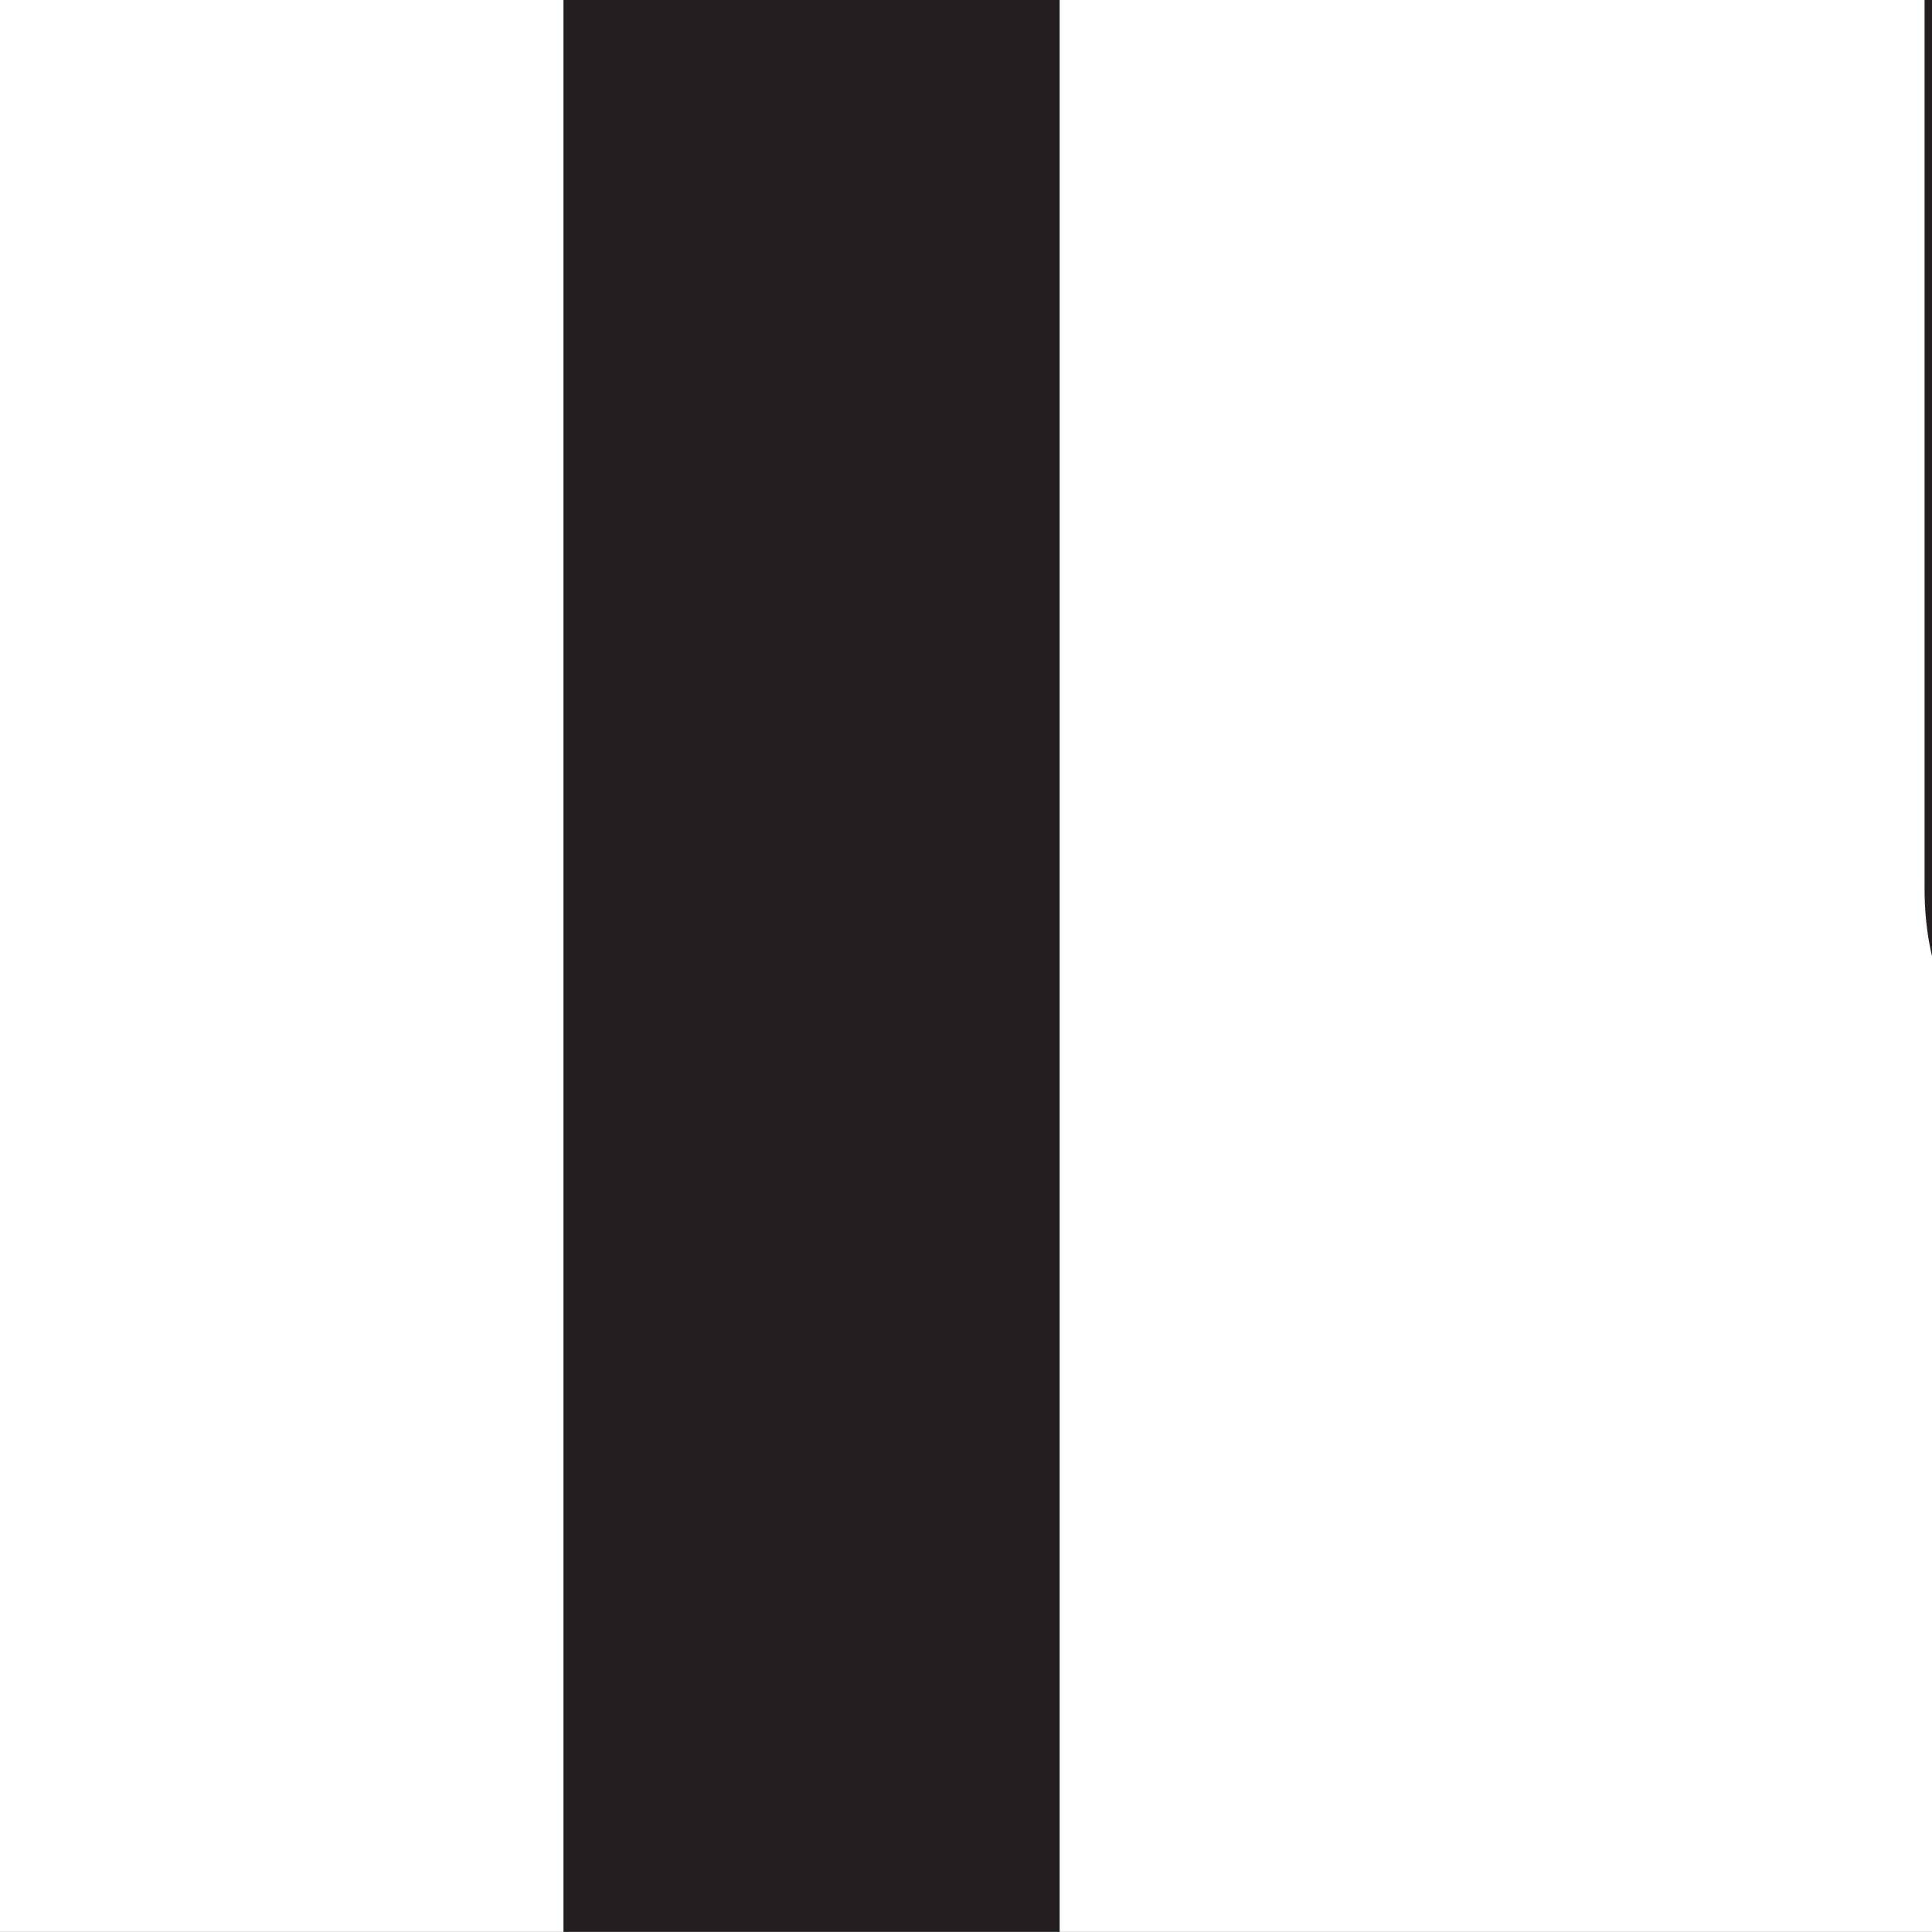 <?xml version="1.0"?><svg width="123.547" height="123.539" xmlns="http://www.w3.org/2000/svg">
 <rect width="100%" height="100%" fill="#808080" stroke="none"/>
 <title>toiletsign</title>

 <g>
  <title>Layer 1</title>
  <g id="svg_1">
   <path id="svg_2" fill="#231F20" d="m276.761,347.445c39.539,0 71.653,-31.998 71.653,-71.536l0,-456.251c0,-39.577 -32.109,-71.653 -71.653,-71.653l-456.212,0c-39.577,0 -71.687,32.07 -71.687,71.653l0,456.251c0,39.539 32.109,71.536 71.687,71.536l456.212,0z"/>
   <path id="svg_3" fill="#FFFFFF" d="m-179.451,-239.941c-32.832,0 -59.521,26.801 -59.521,59.594l0,456.251c0,32.677 26.689,59.332 59.521,59.332l456.217,0c32.793,0 59.444,-26.65 59.444,-59.332l0,-456.246c0,-32.793 -26.65,-59.594 -59.444,-59.594l-456.217,0l0,-0.005z"/>
   <rect id="svg_4" fill="#231F20" height="400.068" width="31.731" y="-157.71" x="36.031"/>
   <path id="svg_5" fill="#231F20" d="m-77.397,-84.504c22.749,0 39.048,18.726 42.46,28.926l27.863,91.703c5.571,19.638 -19.488,27.824 -25.476,8.642l-25.059,-84.124l-14.446,0l42.004,149.517l-40.072,0l0,116.689c0,19.905 -29.911,19.789 -29.911,0l0,-117.407l-15.203,0l0,117.184c0,20.128 -30.061,20.128 -30.061,0l0,-116.461l-40.145,0l41.586,-149.517l-13.801,0l-25.136,84.352c-5.915,18.347 -31.202,10.918 -25.437,-8.87l27.863,-91.703c2.994,-10.423 16.188,-28.926 39.048,-28.926l63.923,0l0,-0.005z"/>
   <path id="svg_6" fill="#231F20" d="m-107.648,-91.366c17.93,0 32.488,-14.558 32.488,-32.454c0,-18.008 -14.558,-32.565 -32.488,-32.565c-17.969,0 -32.488,14.558 -32.488,32.565c-0.005,17.896 14.519,32.454 32.488,32.454z"/>
   <path id="svg_7" fill="#231F20" d="m208.03,-91.938c18.008,0 32.565,-14.48 32.565,-32.488c0,-17.896 -14.558,-32.454 -32.565,-32.454c-17.896,0 -32.454,14.558 -32.454,32.454c0.005,18.008 14.562,32.488 32.454,32.488z"/>
   <path id="svg_8" fill="#231F20" d="m164.095,223.176c0,10.084 8.036,18.236 18.119,18.236c10.045,0 18.236,-8.152 18.236,-18.236l0,-152.816l15.276,0l0,152.816c0,10.084 8.191,18.236 18.236,18.236c10.084,0 18.158,-8.152 18.158,-18.236l0.112,-263.479l15.164,0l0,97.129c0,19.561 25.437,19.561 25.437,0l0,-99.249c0,-21.57 -16.795,-42.649 -42.042,-42.649l-86.133,-0.112c-23.088,0 -41.586,18.804 -41.586,42.159l0,99.856c0,19.333 25.587,19.333 25.587,0l0,-97.133l15.431,0l0,263.479l0.005,0z"/>
  </g>
 </g>
</svg>